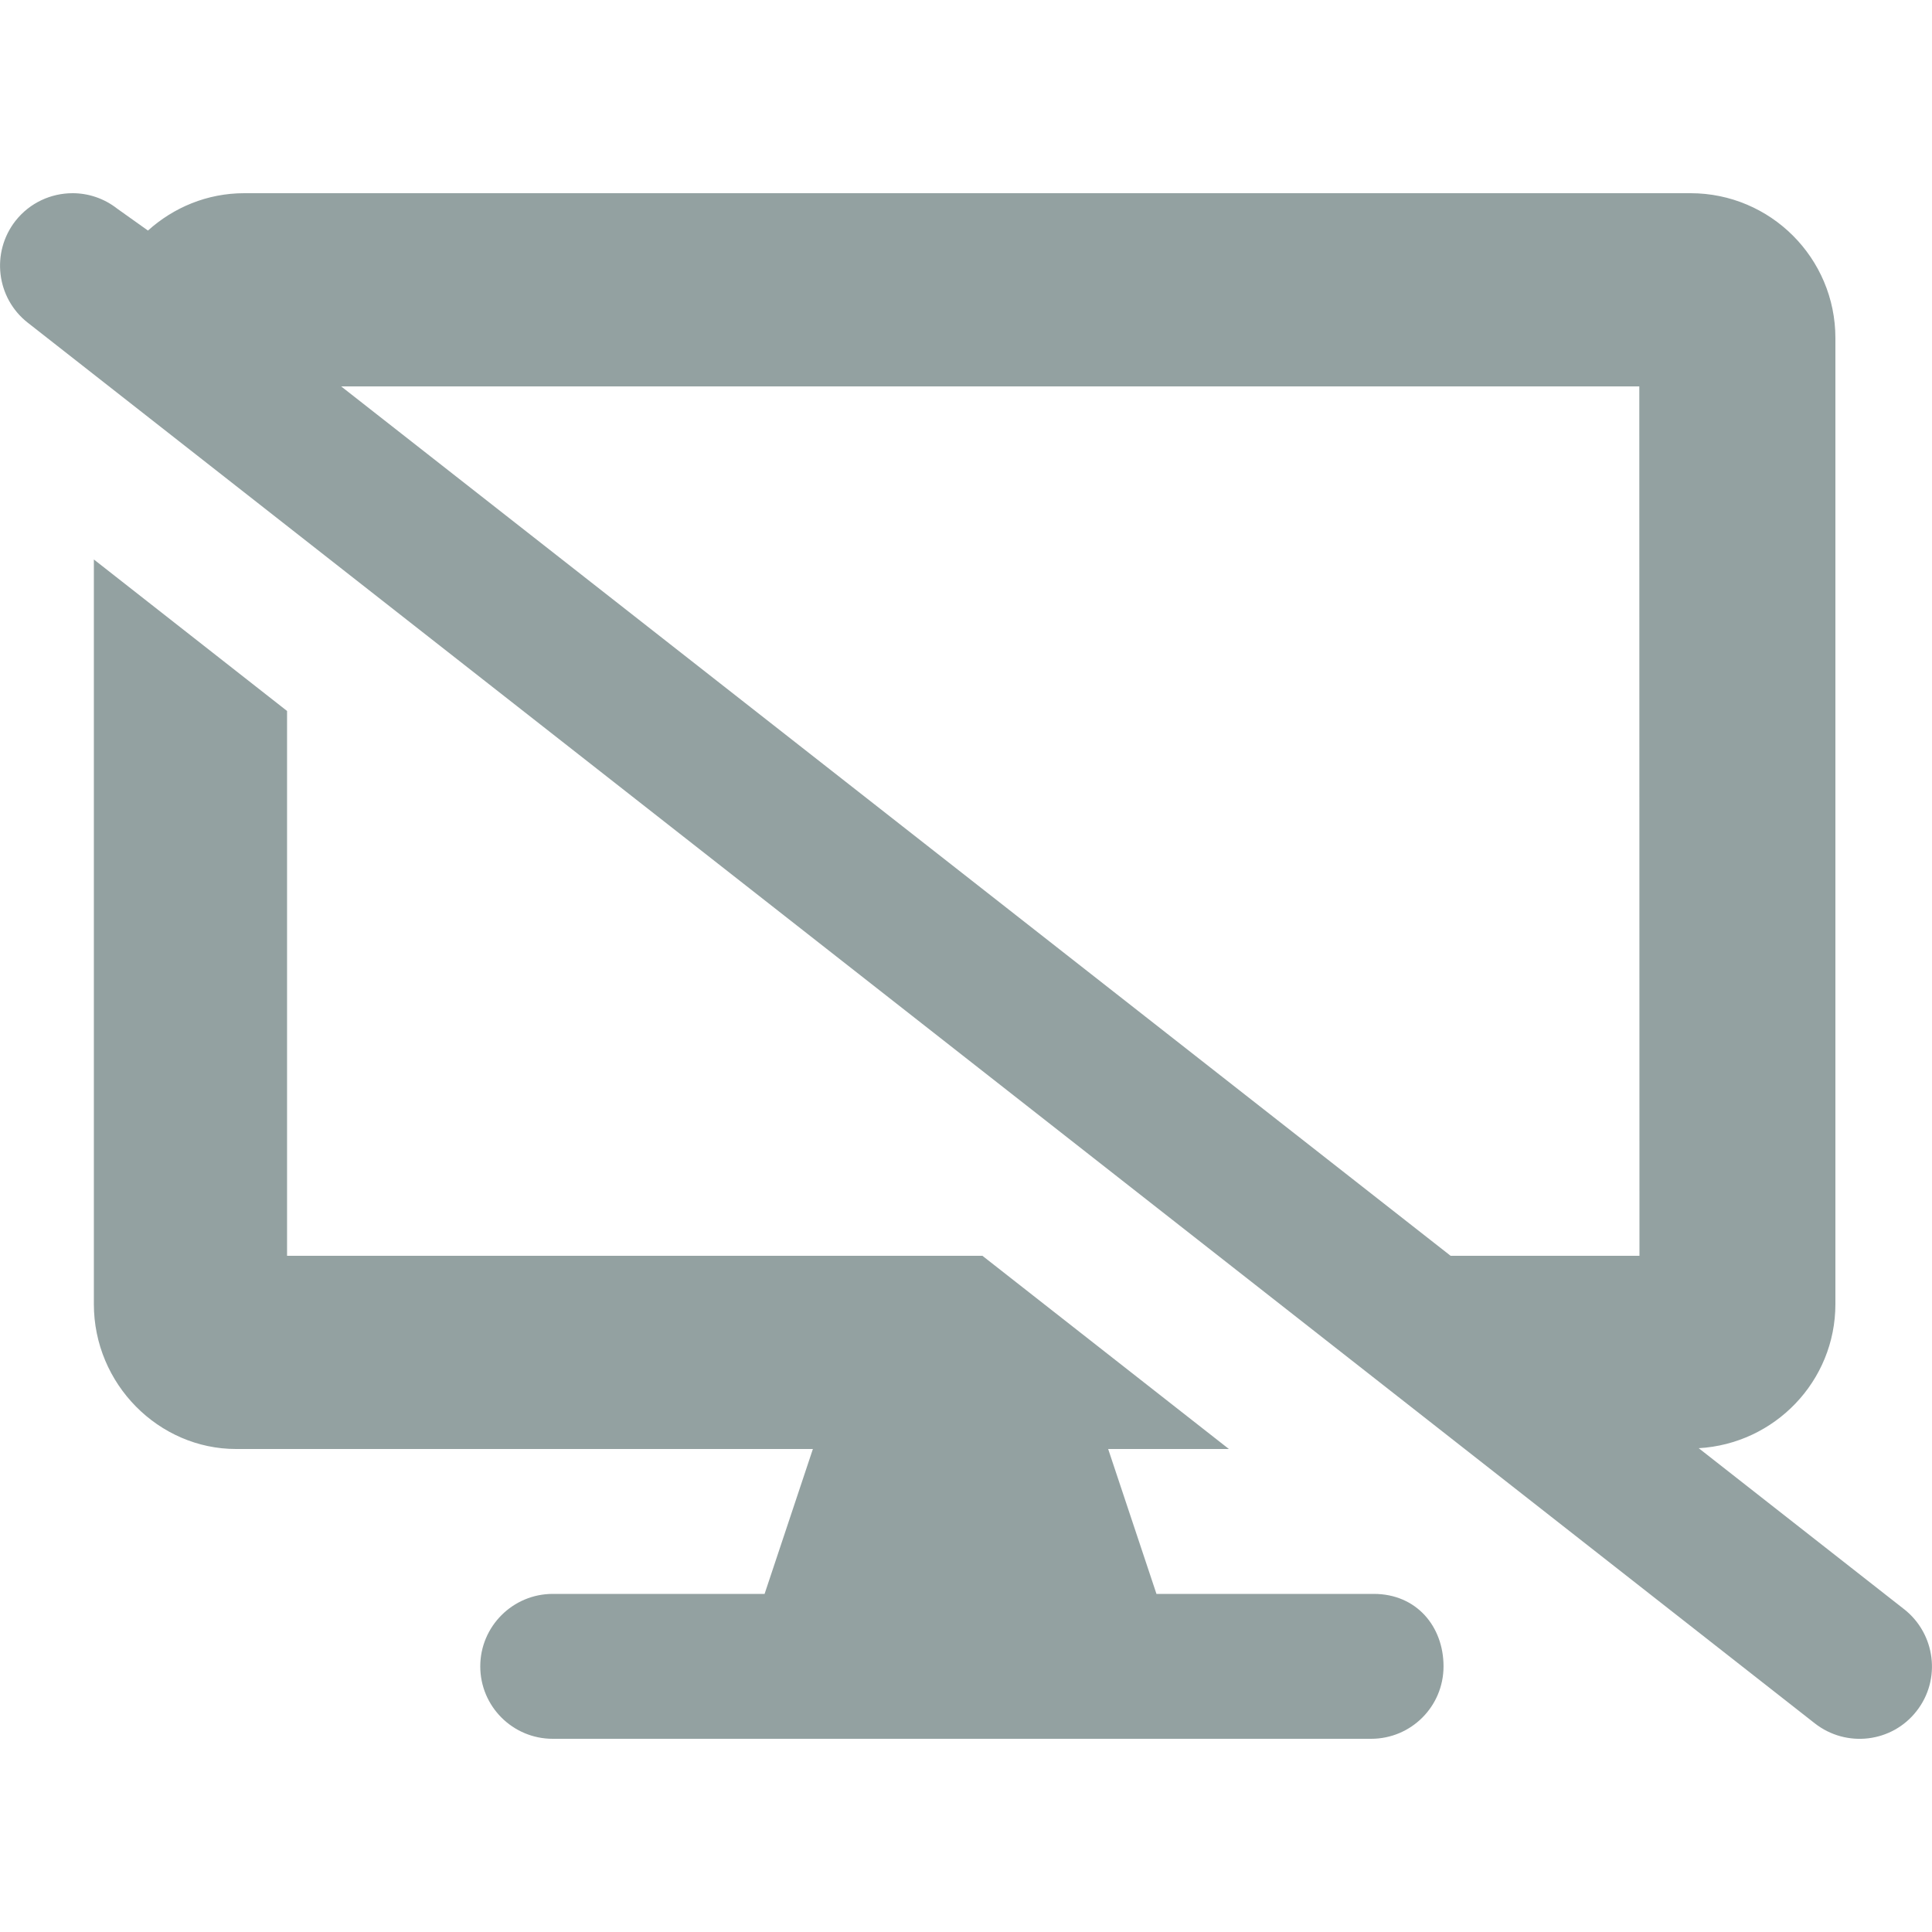 <svg width="12" height="12" viewBox="0 0 12 12" fill="none" xmlns="http://www.w3.org/2000/svg">
<path d="M8.533 9.9H7.183L6.883 9H7.633L6.102 7.8H1.783V4.416L0.583 3.475V8.1C0.583 8.597 0.986 9 1.466 9H5.049L4.749 9.9H3.433C3.185 9.9 2.983 10.102 2.983 10.35C2.983 10.599 3.185 10.8 3.433 10.8H8.516C8.765 10.8 8.966 10.599 8.966 10.35C8.966 10.102 8.798 9.9 8.533 9.9ZM11.828 9.996L10.551 8.995C11.023 8.968 11.4 8.579 11.4 8.1V2.1C11.4 1.603 10.997 1.2 10.5 1.2H1.517C1.286 1.2 1.078 1.289 0.919 1.432L0.728 1.296C0.645 1.231 0.547 1.2 0.451 1.2C0.317 1.2 0.185 1.259 0.096 1.372C-0.057 1.568 -0.023 1.851 0.172 2.004L11.272 10.704C11.469 10.858 11.752 10.823 11.904 10.628C12.058 10.432 12.022 10.149 11.827 9.995L11.828 9.996ZM10.183 7.8H9.01L2.119 2.4H10.182L10.183 7.8Z" fill="#93A1A1"/>
</svg>
